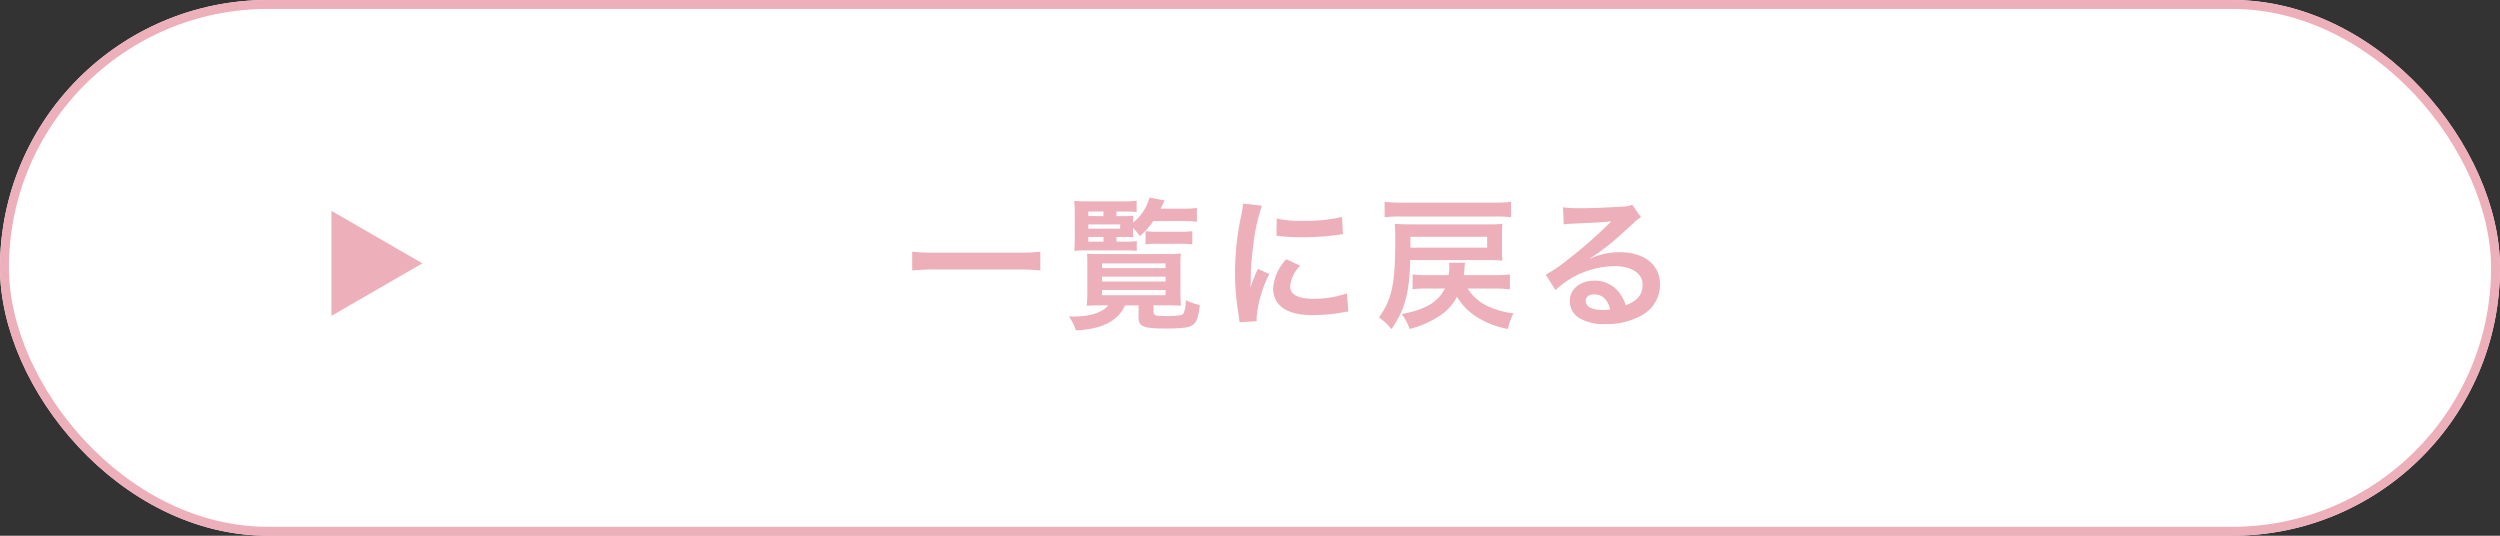 <svg id="コンポーネント_181_109" data-name="コンポーネント 181 – 109" xmlns="http://www.w3.org/2000/svg" width="280" height="60" viewBox="0 0 280 60">
  <rect x="0" y="0" width="280" height="60" fill="#333333" stroke="none"/>
  <g id="長方形_23815" data-name="長方形 23815" fill="#fff" stroke="#edafb9" stroke-width="1">
    <rect width="280" height="60" rx="30" stroke="none"/>
    <rect x="0.5" y="0.5" width="279" height="59" rx="29.5" fill="none"/>
  </g>
  <path id="パス_138123" data-name="パス 138123" d="M-28.016-7.408a19.306,19.306,0,0,1-2.432.112H-39.92a20.633,20.633,0,0,1-2.448-.112V-5.3c.72-.064,1.552-.112,2.448-.112h9.472a21.815,21.815,0,0,1,2.432.112Zm8.528-1.648h.768c.528,0,.816.016,1.136.032a4.739,4.739,0,0,1-.048-.768v-.272a6.107,6.107,0,0,1,.752.912,8.31,8.31,0,0,0,1.52-1.68h3.472a8.912,8.912,0,0,1,1.408.08V-12.3a10.98,10.98,0,0,1-1.408.08h-2.656c.144-.272.224-.448.432-.928l-1.68-.32a5.376,5.376,0,0,1-1.84,2.816,5.37,5.37,0,0,1,.048-.768c-.224.016-.576.032-1.072.032h-.832V-11.9h.992c.56,0,.928.016,1.264.048V-13.12a9.7,9.7,0,0,1-1.536.08h-3.824c-.8,0-1.232-.016-1.632-.048a13.69,13.69,0,0,1,.064,1.632V-9.1c0,.8-.016,1.168-.048,1.6.448-.032.736-.048,1.248-.048h4.432c.576,0,.88.016,1.312.048V-8.592a7.977,7.977,0,0,1-1.312.064h-.96Zm-1.456,0v.528h-1.7v-.528Zm-1.7-.928v-.48h3.568v.48Zm0-1.408V-11.9h1.7v.512Zm2.256,10c-.72.816-2.064,1.248-3.952,1.248-.112,0-.272,0-.48-.016a6.326,6.326,0,0,1,.8,1.568c2.912-.128,4.72-1.056,5.488-2.8h1.52V-.048c0,1.04.512,1.248,3.1,1.248,1.888,0,2.624-.112,3.024-.448.4-.32.592-.88.736-2.192a5.827,5.827,0,0,1-1.584-.544,3.331,3.331,0,0,1-.24,1.5c-.192.224-.608.288-1.936.288-1.248,0-1.424-.064-1.424-.48v-.72h1.392c.688,0,1.36.016,1.68.048-.032-.224-.064-.976-.064-1.7V-6.048A10.717,10.717,0,0,1-12.272-7.2a12.357,12.357,0,0,1-1.552.064h-7.36c-.768,0-1.28-.016-1.6-.048.032.448.032.656.032,1.152v3.088c0,.656-.032,1.328-.064,1.6.3-.032,1.056-.048,1.7-.048Zm-.72-4.7h7.12v.528H-21.1Zm0,1.488h7.12v.544H-21.1Zm0,1.5h7.12v.576H-21.1Zm4.88-5.12a10.38,10.38,0,0,1,1.376-.064h2.48a10.535,10.535,0,0,1,1.376.064V-9.7a10.191,10.191,0,0,1-1.392.064h-2.56a9.116,9.116,0,0,1-1.28-.064ZM-3.776.384c-.016-.208-.016-.336-.016-.432A13.135,13.135,0,0,1-2.368-4.9l-1.28-.576A16.318,16.318,0,0,0-4.48-3.36c.016-.4.032-.528.032-.88a26.714,26.714,0,0,1,.24-3.536A22.059,22.059,0,0,1-3.2-12.56l-2.112-.224a10.469,10.469,0,0,1-.24,1.488A30.717,30.717,0,0,0-6.208-5.04,27.908,27.908,0,0,0-5.792-.256c.048.368.064.464.08.752ZM-1.568-9.2a18.994,18.994,0,0,0,2.88.176,28.659,28.659,0,0,0,3.424-.192c.768-.1,1.008-.128,1.136-.144l-.1-1.936a17.644,17.644,0,0,1-4.352.432,11.536,11.536,0,0,1-2.96-.256Zm1.1,2.64a5.227,5.227,0,0,0-1.472,3.3A2.68,2.68,0,0,0-1.456-1.7C-.752-.752.528-.3,2.512-.3a19.731,19.731,0,0,0,3.312-.3A5.347,5.347,0,0,1,6.48-.7L6.32-2.736a11.244,11.244,0,0,1-3.808.608c-1.664,0-2.544-.48-2.544-1.392A3.619,3.619,0,0,1,1.1-5.824ZM22.864-3.28a14.137,14.137,0,0,1,1.712.1v-1.68a11.781,11.781,0,0,1-1.712.08H19.408c.048-.368.064-.512.08-.7a3.105,3.105,0,0,1,.08-.688H17.76c.016.176.032.272.032.336a6.586,6.586,0,0,1-.08,1.056H15.344a11.179,11.179,0,0,1-1.664-.08V-3.2a13.329,13.329,0,0,1,1.664-.08H17.3C16.528-1.76,15.1-.912,12.464-.416a6.008,6.008,0,0,1,.88,1.664,10.688,10.688,0,0,0,3.5-1.568,5.319,5.319,0,0,0,1.808-2.048,6.663,6.663,0,0,0,2.08,2.192,9.721,9.721,0,0,0,3.616,1.424A7.2,7.2,0,0,1,24.976-.5a9.148,9.148,0,0,1-3.088-.9A5.021,5.021,0,0,1,19.856-3.28Zm1.84-9.712a14.1,14.1,0,0,1-1.856.1H12.4a14.964,14.964,0,0,1-1.856-.1v1.728a15.36,15.36,0,0,1,1.856-.08H22.848a14.27,14.27,0,0,1,1.856.08ZM22.3-6.464a11.647,11.647,0,0,1,1.44.064c-.032-.368-.048-.672-.048-1.232V-9.344a11.611,11.611,0,0,1,.048-1.184,10.7,10.7,0,0,1-1.44.064h-8.88c-.72,0-1.248-.016-1.744-.064.048.512.064.976.064,1.6,0,5.12-.352,6.816-1.824,8.88a7.314,7.314,0,0,1,1.392,1.312c1.5-2.144,2.016-4.032,2.1-7.728Zm-8.88-1.392c.016-.192.016-.4.016-.656v-.56h8.592v1.216ZM33.5-6.64a6.28,6.28,0,0,0,.656-.416c.32-.208,1.472-1.072,1.76-1.312.544-.464,1.712-1.5,2.512-2.24a3.43,3.43,0,0,1,.832-.656l-.992-1.408a2.358,2.358,0,0,1-.992.208c-1.552.112-3.5.192-4.864.192a14.47,14.47,0,0,1-1.888-.1l.08,1.92a5.4,5.4,0,0,1,.768-.08c2.9-.128,3.92-.192,4.528-.272l.016.016-.288.288a53.424,53.424,0,0,1-4.784,4.16,14.39,14.39,0,0,1-2.256,1.5L29.68-3.1a9.858,9.858,0,0,1,6.592-2.688c1.936,0,3.168.816,3.168,2.064,0,1.136-.576,1.824-1.9,2.32a4.3,4.3,0,0,0-.736-1.44A3.444,3.444,0,0,0,34.032-4.16c-1.6,0-2.752.96-2.752,2.288a2.284,2.284,0,0,0,.96,1.84,5.413,5.413,0,0,0,3.1.736,7.916,7.916,0,0,0,3.872-.912,3.91,3.91,0,0,0,2.176-3.536c0-2.192-1.76-3.6-4.5-3.6a7.81,7.81,0,0,0-3.36.736Zm2.3,5.7a4.331,4.331,0,0,1-.832.064c-1.184,0-1.9-.368-1.9-1.008,0-.448.368-.736.944-.736C34.912-2.624,35.52-2.048,35.808-.944Z" transform="translate(144.533 35.593)" fill="#edafb9"/>
  <path id="パス_138122" data-name="パス 138122" d="M1.121-11.478,11.307-5.6,1.121.28Z" transform="translate(36 35.094)" fill="#edafb9"/>
</svg>
